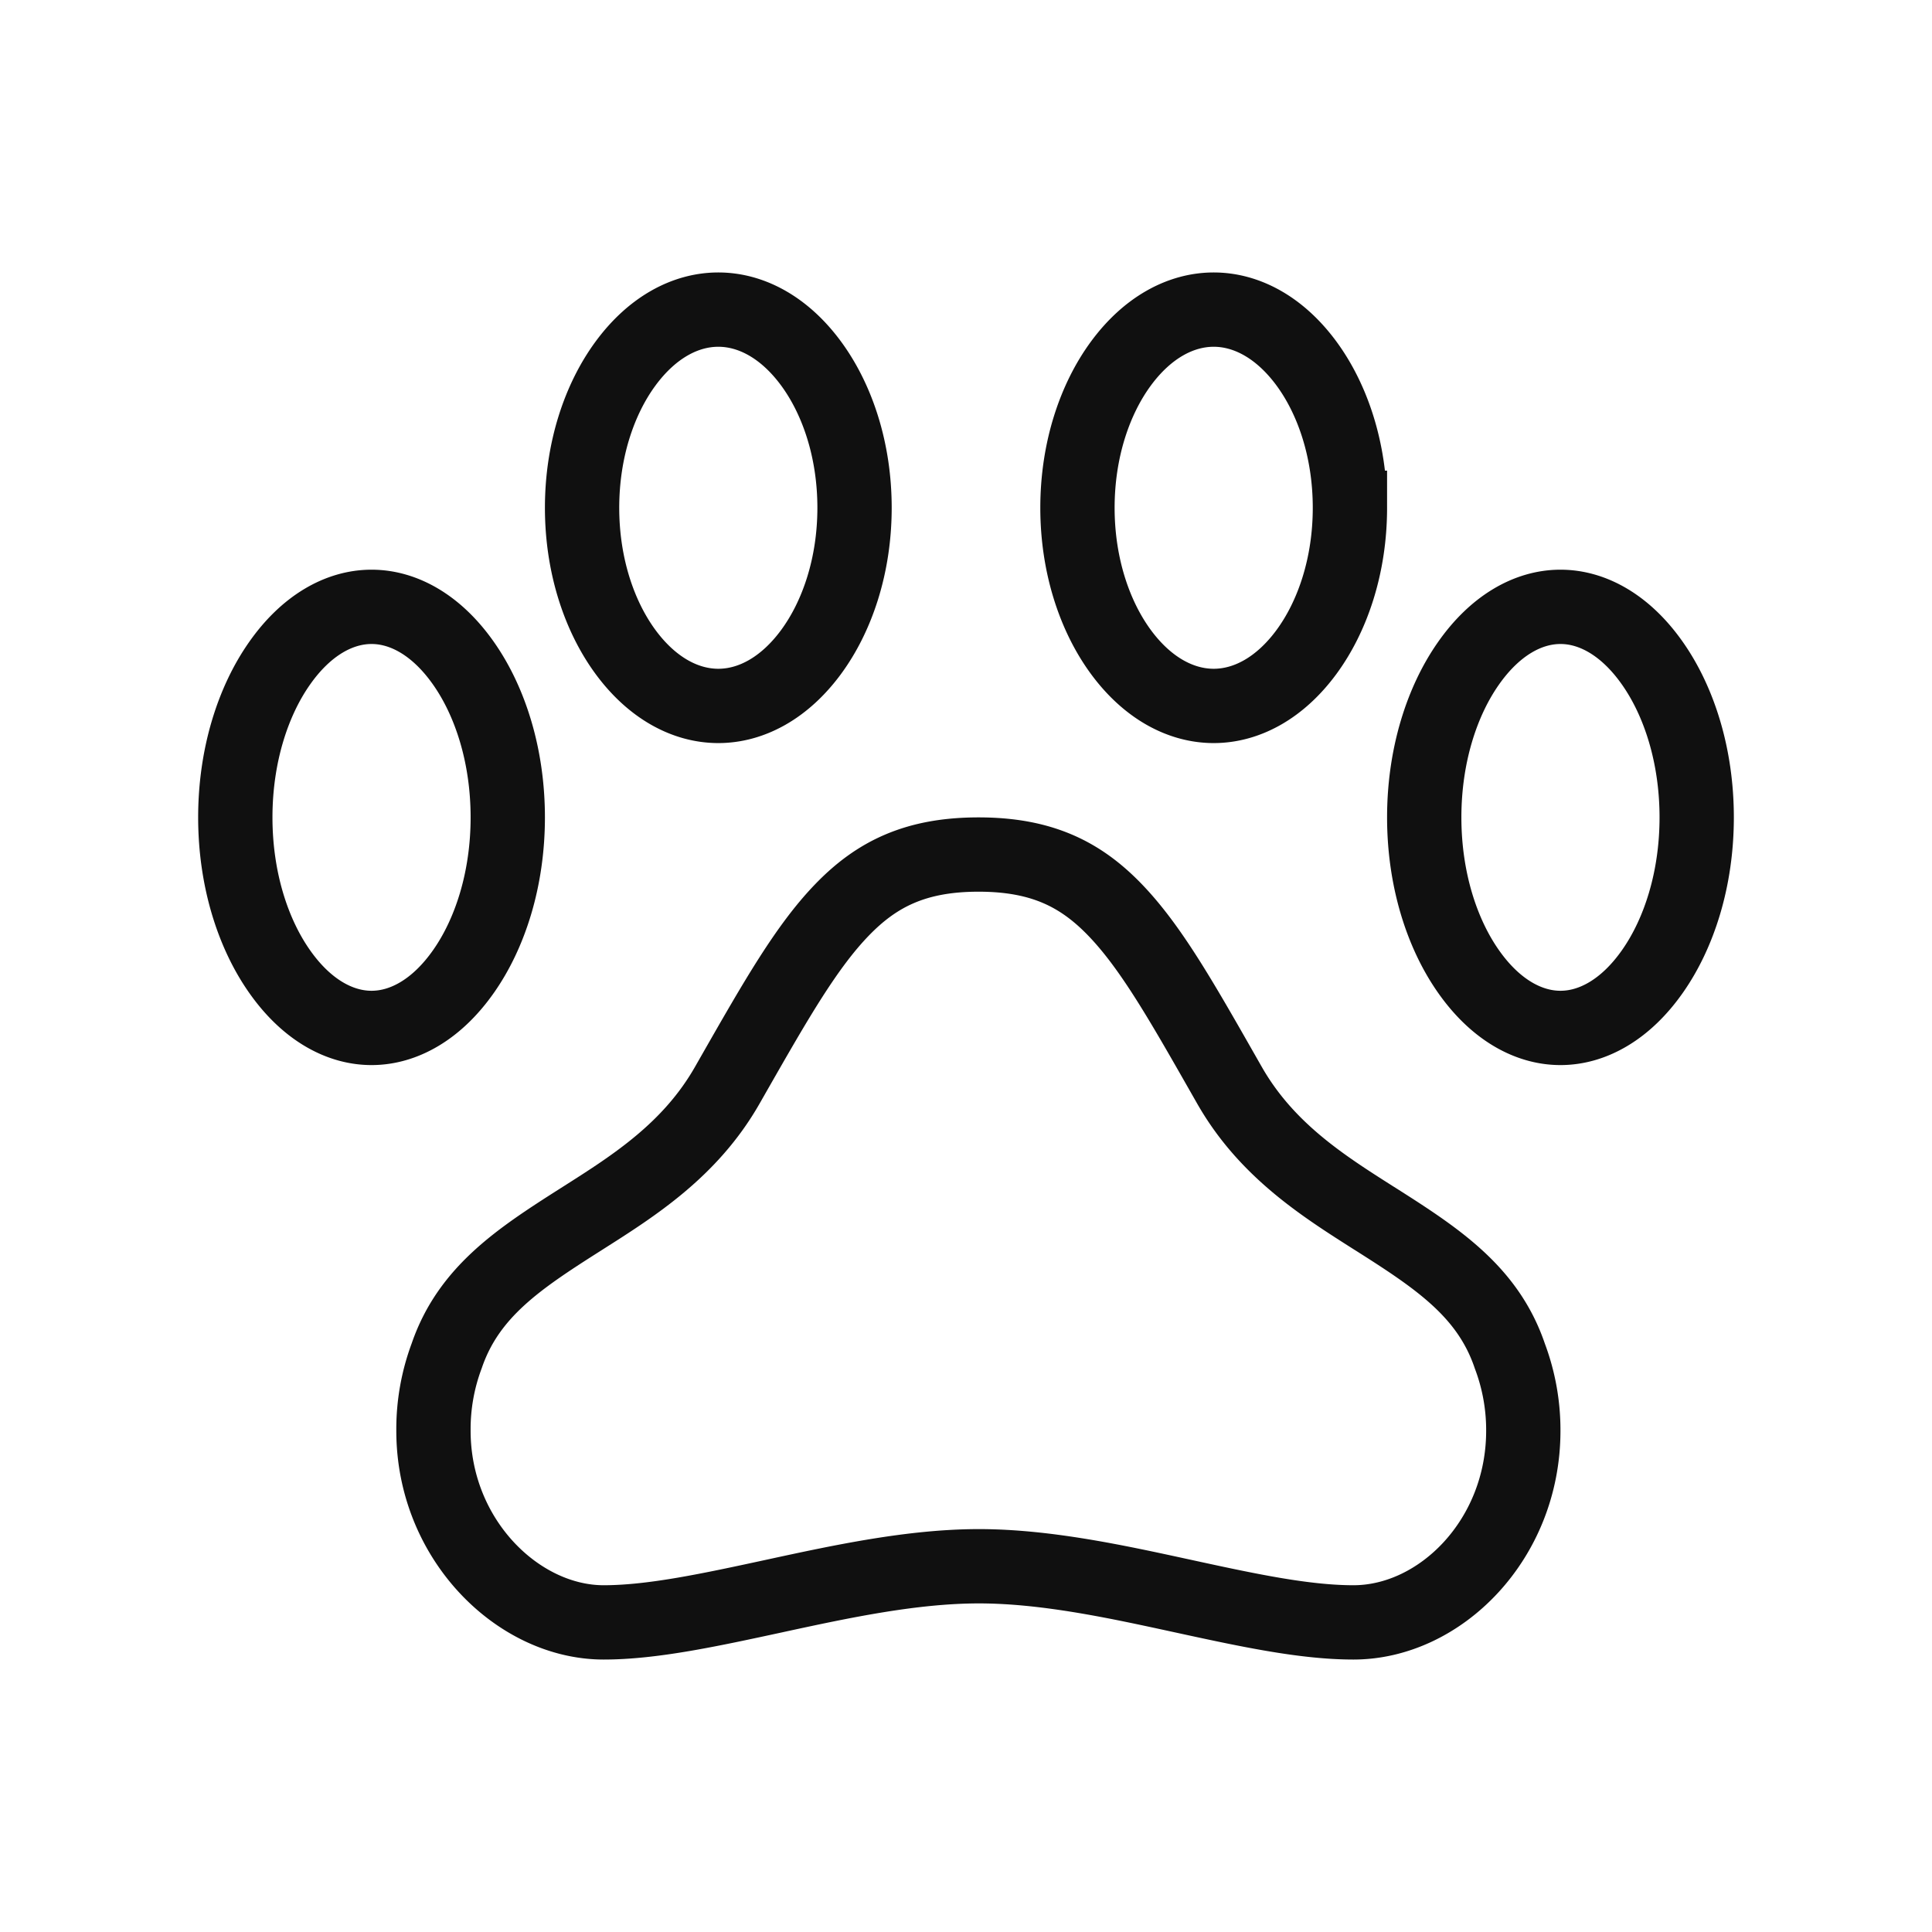 <svg fill="none" height="78" viewBox="0 0 78 78" width="78" xmlns="http://www.w3.org/2000/svg"><path d="M60.945 54.715l.007.02.007.02c.36.958.544 1.977.541 3.004v.005c0 4.39-3.352 7.736-6.858 7.736-2.005 0-4.337-.507-6.954-1.077l-.103-.022c-2.574-.56-5.4-1.167-8.065-1.167-2.664 0-5.51.607-8.098 1.167l-.128.028c-2.622.567-4.95 1.071-6.922 1.071-3.46 0-6.872-3.356-6.872-7.736h0v-.01a8.441 8.441 0 01.53-3.003l.006-.017.006-.017c.886-2.567 2.915-3.904 5.396-5.48h0l.121-.077c2.038-1.294 4.307-2.734 5.793-5.328h0l.283-.496c1.696-2.967 2.928-5.123 4.366-6.608 1.398-1.445 2.974-2.228 5.506-2.228s4.107.783 5.502 2.227c1.435 1.485 2.665 3.642 4.357 6.611l.281.493.002.003c1.488 2.595 3.754 4.033 5.796 5.33l.104.065h0c2.481 1.574 4.513 2.914 5.396 5.485zM20.5 33c0 2.491-.71 4.683-1.78 6.21-1.072 1.534-2.41 2.29-3.72 2.29s-2.648-.756-3.72-2.29C10.21 37.684 9.5 35.492 9.5 33s.71-4.683 1.78-6.21c1.072-1.534 2.41-2.29 3.72-2.29s2.648.756 3.72 2.29c1.07 1.527 1.78 3.719 1.78 6.21zm14-12.5c0 2.336-.7 4.392-1.758 5.828S30.343 28.5 29 28.5s-2.684-.736-3.742-2.172C24.2 24.892 23.5 22.836 23.5 20.5s.7-4.392 1.758-5.828S27.656 12.5 29 12.5s2.684.736 3.742 2.172C33.8 16.108 34.5 18.164 34.5 20.5zm20 0c0 2.336-.7 4.392-1.758 5.828S50.343 28.5 49 28.5s-2.684-.736-3.742-2.172C44.2 24.892 43.5 22.836 43.5 20.5s.7-4.392 1.758-5.828S47.657 12.5 49 12.5s2.684.736 3.742 2.172C53.8 16.108 54.5 18.164 54.5 20.5zm14 12.5c0 2.491-.71 4.683-1.78 6.21-1.072 1.534-2.41 2.29-3.72 2.29s-2.648-.756-3.72-2.29c-1.07-1.527-1.78-3.719-1.78-6.21s.71-4.683 1.78-6.21c1.072-1.534 2.41-2.29 3.72-2.29s2.648.756 3.72 2.29c1.07 1.527 1.78 3.719 1.78 6.21z" stroke="#101010" stroke-width="3"/></svg>